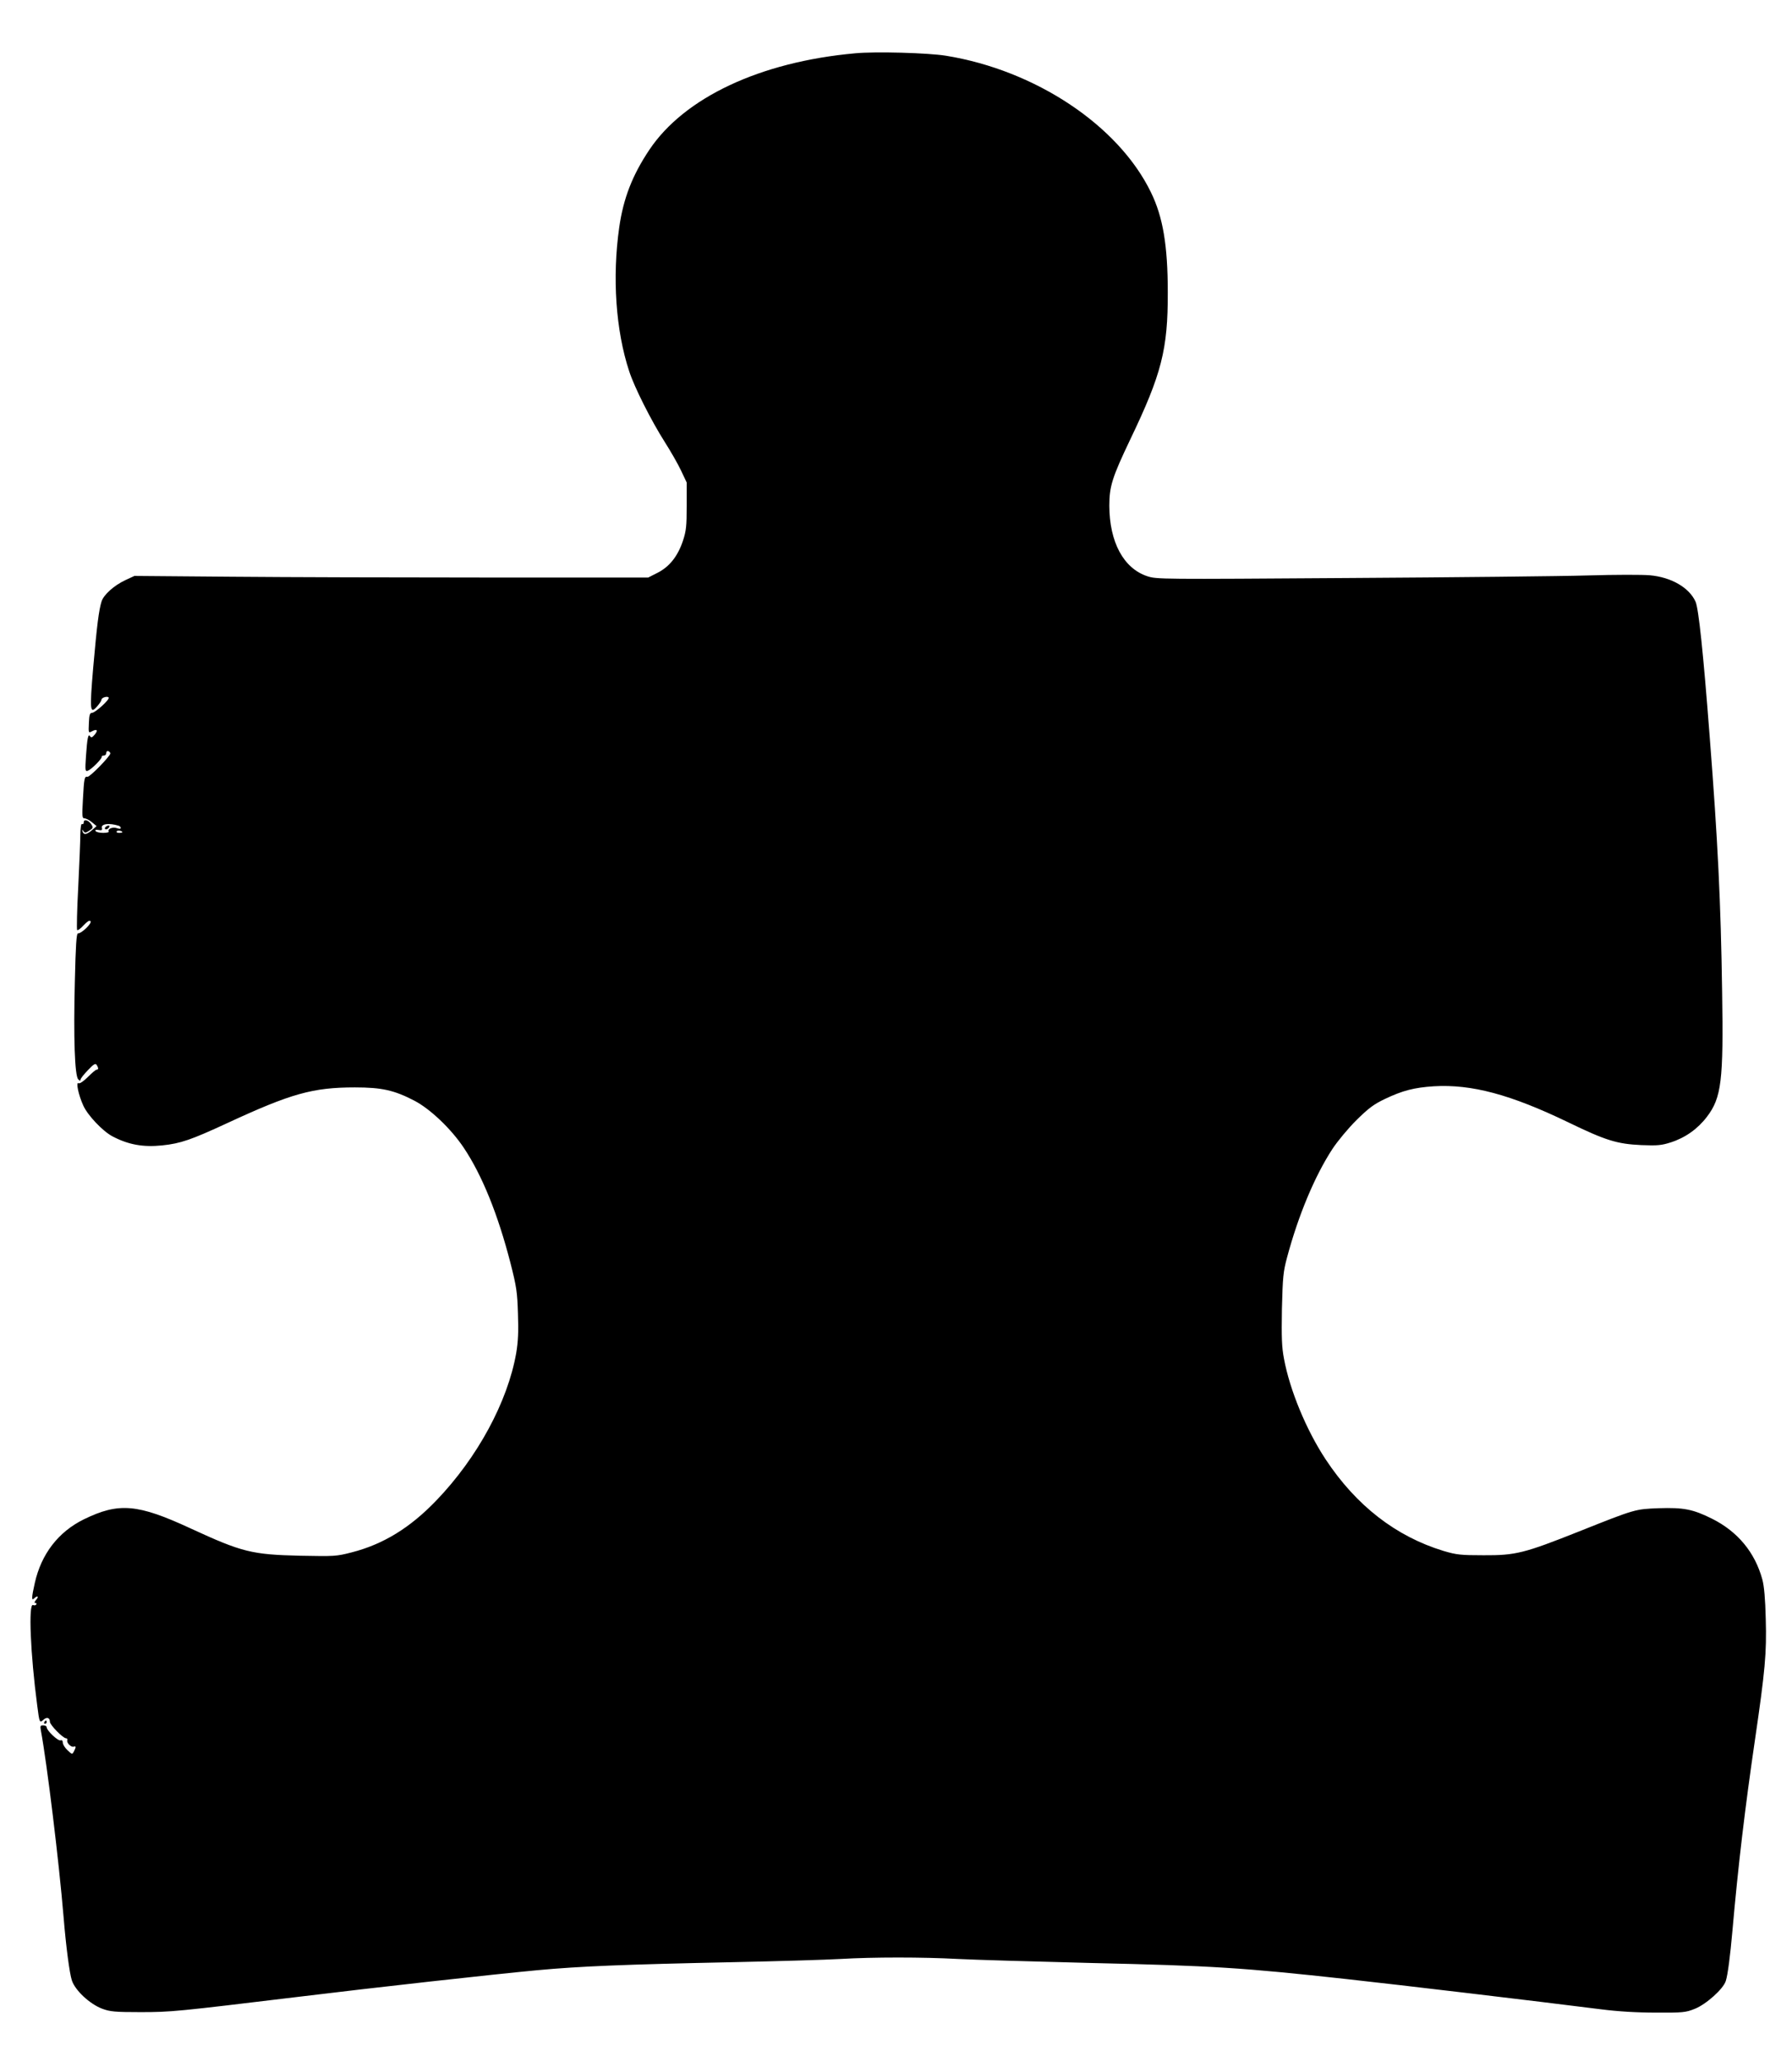  <svg version="1.0" xmlns="http://www.w3.org/2000/svg"
 width="1113pt" height="1280pt" viewBox="0 0 1113 1280"
 preserveAspectRatio="xMidYMid meet"><g transform="translate(0,1280) scale(0.1,-0.1)"
fill="#000000" stroke="none">
<path d="M5310 12469 c-589 -53 -1060 -275 -1277 -599 -105 -157 -161 -300
-187 -481 -44 -310 -22 -640 62 -894 32 -99 137 -307 221 -439 35 -55 80 -133
100 -175 l36 -76 0 -145 c0 -125 -3 -155 -23 -216 -32 -96 -83 -161 -157 -199
l-59 -30 -990 0 c-545 0 -1263 2 -1596 5 l-605 5 -56 -26 c-71 -33 -135 -91
-148 -132 -17 -53 -29 -149 -52 -410 -23 -270 -20 -293 25 -241 14 16 26 34
26 40 0 14 38 25 45 14 8 -12 -84 -95 -104 -95 -13 0 -17 -13 -19 -63 -3 -62
-2 -63 18 -52 32 17 41 8 19 -19 -16 -19 -22 -22 -29 -12 -12 20 -18 -8 -26
-122 -6 -92 -5 -97 12 -91 22 8 89 75 86 87 -1 4 5 7 13 7 8 0 15 7 15 16 0 9
6 14 13 11 6 -2 12 -8 12 -14 0 -17 -128 -148 -142 -145 -18 4 -21 -7 -28
-140 -6 -106 -5 -118 10 -118 10 0 30 -11 46 -24 l29 -24 -31 -27 c-33 -27
-50 -29 -57 -4 -3 12 -2 12 6 0 9 -12 14 -12 37 3 24 16 25 19 12 39 -18 27
-47 35 -47 12 0 -9 -4 -13 -10 -10 -6 4 -10 -19 -11 -62 0 -37 -6 -185 -13
-328 -8 -143 -10 -263 -7 -268 4 -4 22 9 40 29 23 24 36 33 43 26 12 -12 -57
-78 -78 -76 -9 1 -14 -75 -19 -295 -9 -349 -1 -589 21 -611 10 -10 14 -11 14
-2 0 7 21 33 46 59 36 38 47 44 54 33 13 -20 12 -30 0 -30 -6 0 -30 -21 -55
-46 -26 -26 -50 -42 -57 -38 -18 11 -1 -72 29 -138 27 -61 122 -161 182 -192
99 -52 190 -68 308 -56 116 12 181 35 408 140 393 182 528 220 789 220 167 0
244 -17 371 -83 97 -51 226 -173 305 -291 115 -172 213 -415 291 -718 37 -145
42 -179 46 -313 4 -113 1 -173 -11 -245 -53 -302 -241 -649 -496 -914 -163
-170 -330 -272 -525 -322 -96 -25 -108 -25 -320 -21 -301 7 -361 22 -680 169
-330 153 -447 163 -664 57 -159 -78 -265 -216 -305 -396 -20 -89 -21 -112 -4
-95 20 20 32 13 13 -8 -11 -12 -13 -20 -6 -20 7 0 10 -4 6 -10 -3 -5 -12 -7
-20 -3 -29 11 -16 -304 26 -622 14 -110 15 -112 39 -90 21 19 40 13 40 -13 0
-19 81 -102 100 -102 6 0 10 -5 8 -12 -6 -16 24 -46 40 -40 15 5 15 -3 1 -30
-11 -20 -11 -19 -40 8 -16 15 -29 36 -29 47 0 12 -5 17 -14 14 -15 -6 -86 61
-86 81 0 7 -10 12 -21 12 -19 0 -20 -4 -15 -32 38 -205 112 -810 141 -1158 15
-184 37 -349 51 -392 20 -63 112 -148 189 -177 49 -18 78 -21 238 -21 191 0
226 4 972 94 483 59 1212 140 1490 166 269 25 544 36 1215 50 283 6 585 15
670 20 202 12 511 12 730 0 96 -5 469 -16 828 -25 754 -17 940 -29 1587 -100
329 -36 1172 -136 1575 -187 109 -14 226 -21 345 -21 166 -1 185 1 240 23 70
27 179 124 194 174 12 38 27 152 41 311 36 408 78 761 140 1185 63 430 73 539
67 749 -3 127 -10 205 -21 246 -46 169 -153 298 -313 378 -119 59 -176 70
-332 65 -145 -6 -142 -4 -493 -144 -342 -136 -395 -149 -593 -148 -144 0 -169
3 -250 27 -295 90 -542 281 -732 569 -120 182 -222 429 -258 623 -14 72 -16
132 -13 310 5 199 8 230 32 320 70 261 171 503 281 672 33 50 97 127 149 179
76 75 108 99 177 132 109 52 181 71 304 79 235 14 477 -51 834 -223 235 -114
305 -135 454 -142 101 -4 126 -2 185 17 90 29 167 84 224 159 90 118 103 224
94 777 -8 554 -27 938 -77 1580 -40 524 -69 797 -88 840 -39 87 -150 152 -284
164 -45 4 -217 4 -382 -1 -165 -5 -835 -12 -1490 -16 -1167 -8 -1191 -8 -1249
11 -148 49 -235 212 -236 437 0 121 18 177 129 410 196 408 235 561 234 915 0
292 -30 469 -105 622 -202 415 -717 757 -1273 847 -112 18 -438 27 -565 15z
m-4572 -4795 c6 -2 12 -8 12 -13 0 -7 -8 -7 -23 -2 -25 10 -61 -4 -52 -20 4
-5 -11 -9 -34 -9 -22 0 -43 5 -47 11 -5 8 1 10 18 7 20 -4 24 -1 21 13 -7 25
45 32 105 13z m22 -40 c0 -2 -9 -4 -21 -4 -11 0 -18 4 -14 10 5 8 35 3 35 -6z"/>
<path d="M660 7670 c-8 -5 -11 -12 -7 -16 4 -4 13 -2 19 4 15 15 7 24 -12 12z"/>
<path d="M275 2110 c-3 -5 -1 -10 4 -10 6 0 11 5 11 10 0 6 -2 10 -4 10 -3 0
-8 -4 -11 -10z"/>
</g>
</svg>
